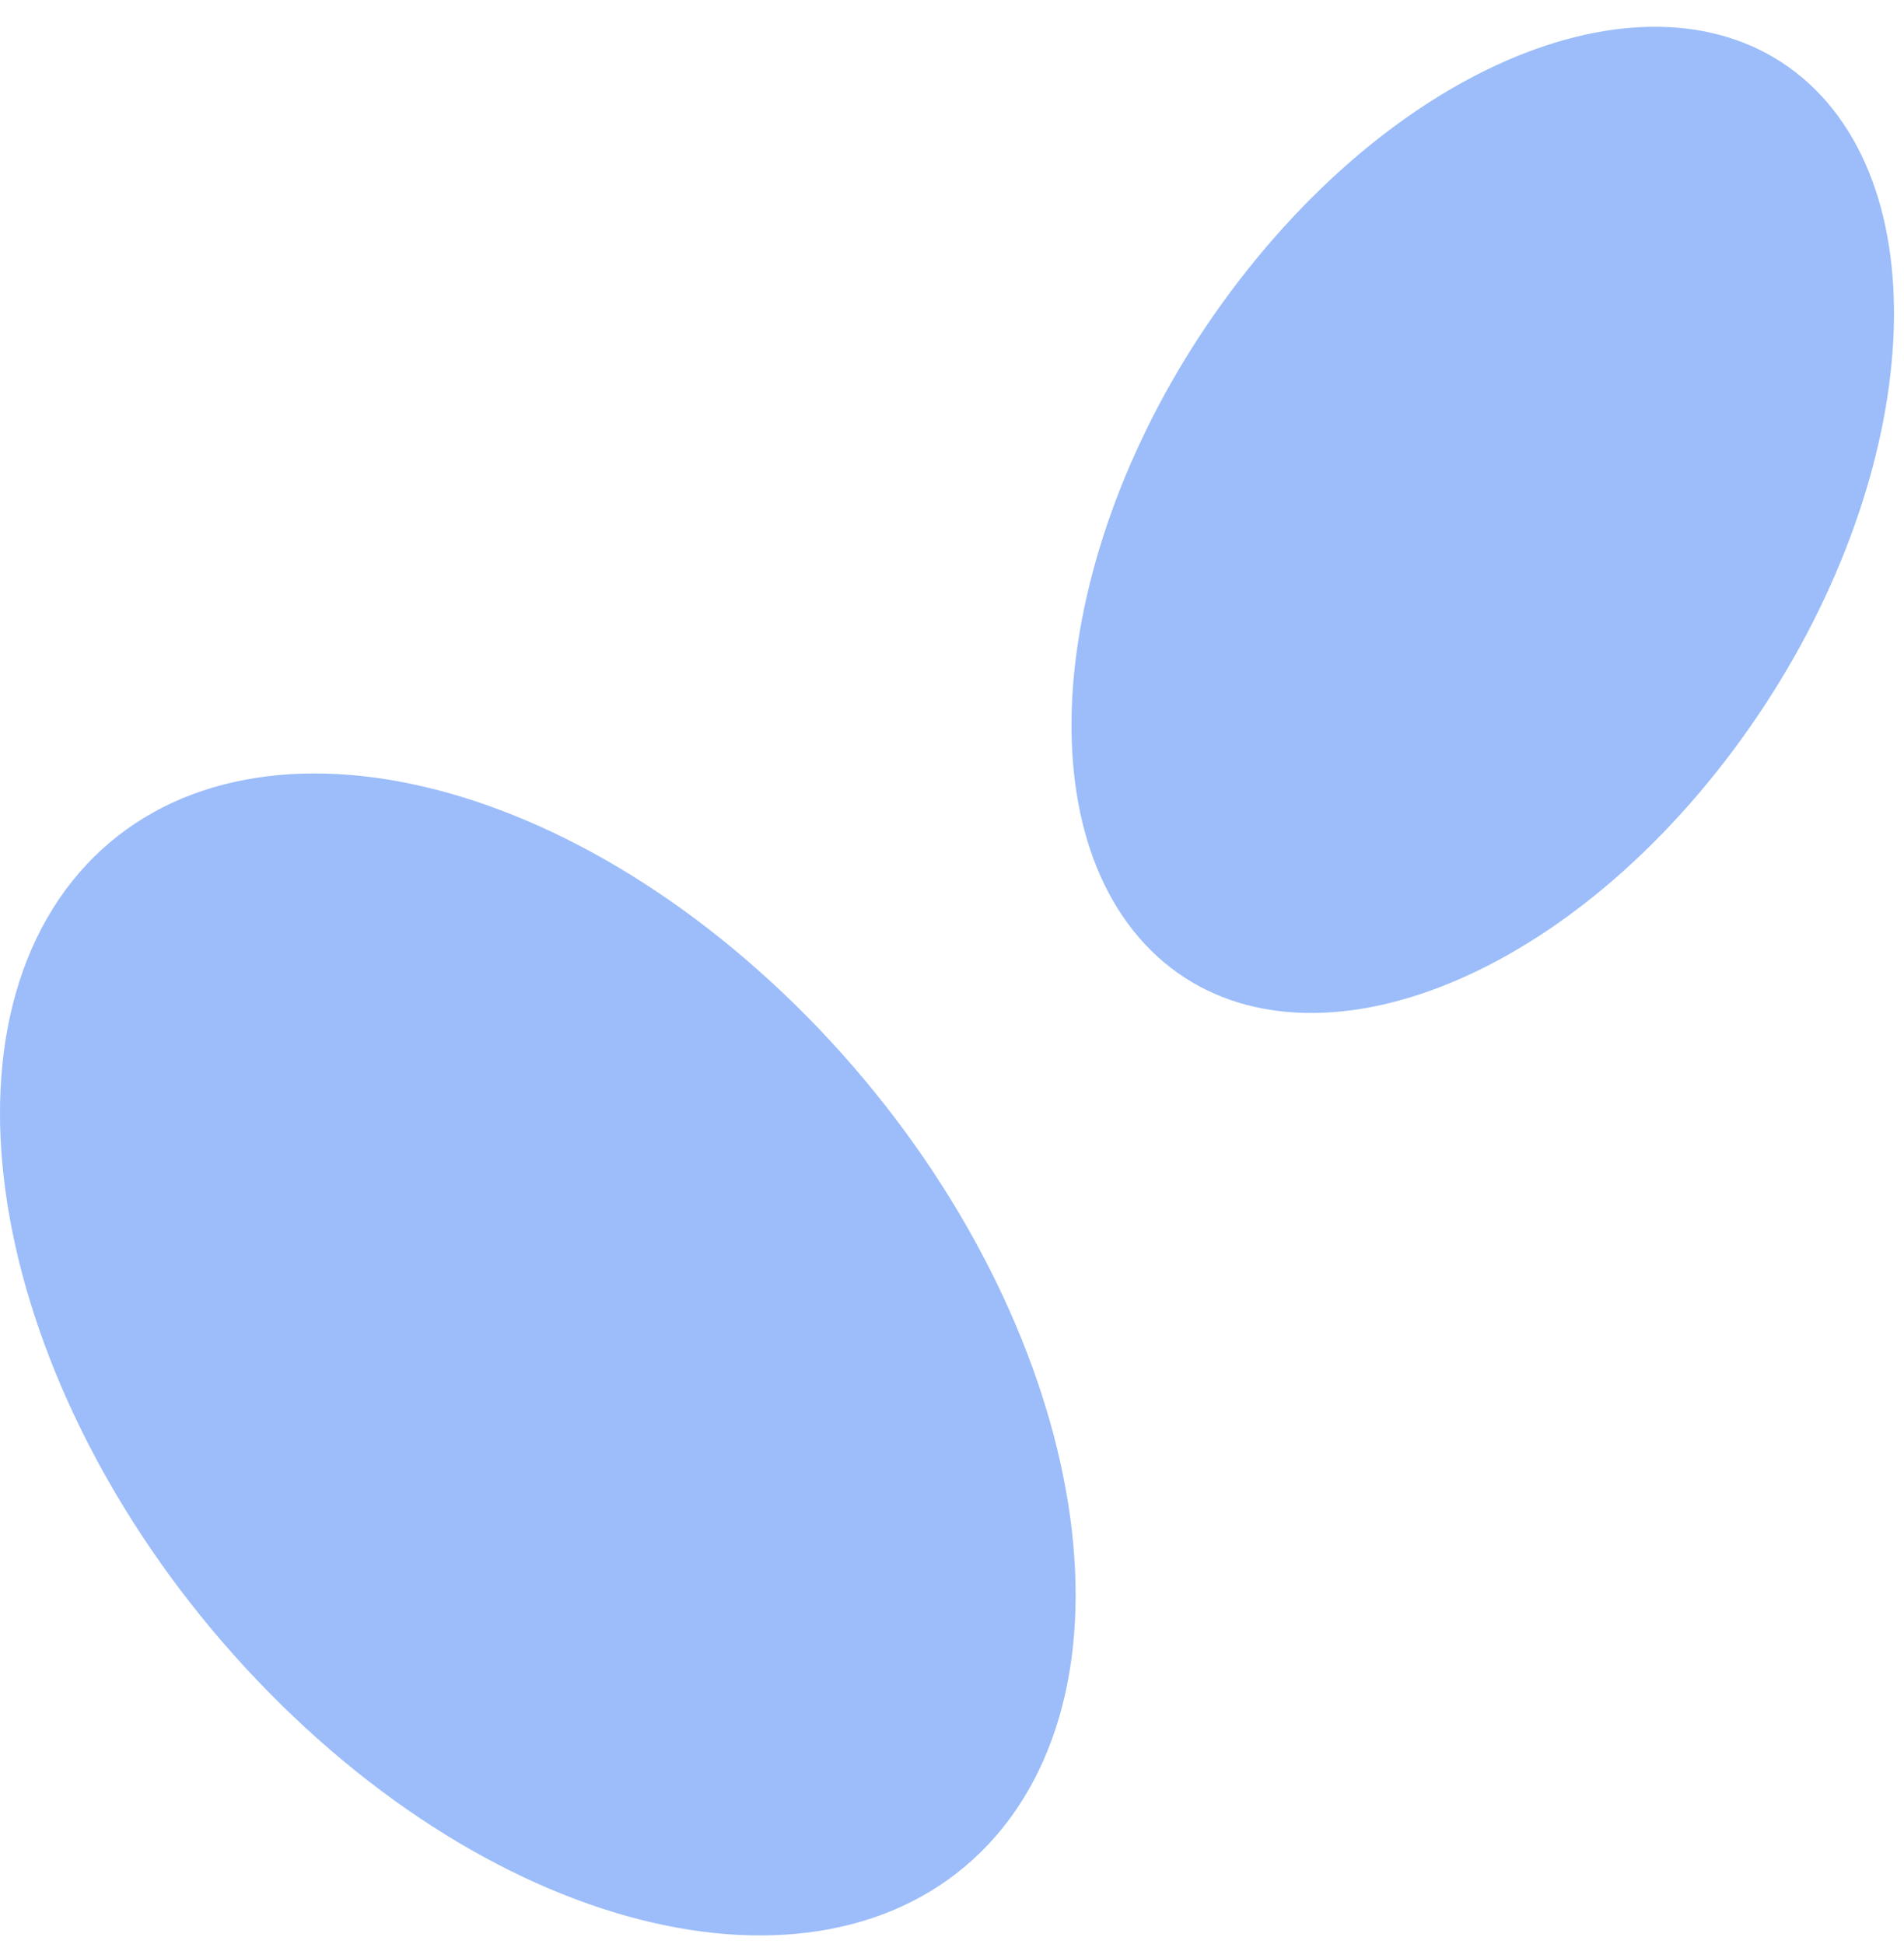 <svg xmlns="http://www.w3.org/2000/svg" width="94" height="96" viewBox="0 0 94 96" fill="none"><g id="Ovalos"><g id="Group 1"><path id="Vector" d="M3.222 43.958C-3.759 53.502 0.972 71.469 13.852 84.146C26.703 96.803 42.81 99.321 49.86 89.796C56.87 80.265 52.145 62.285 39.294 49.648C26.379 36.971 10.238 34.433 3.222 43.958Z" fill="#9CBDF9"></path><path id="Vector_2" d="M89.89 4.7C83.489 -2.114 70.854 1.699 61.626 13.275C52.413 24.826 50.136 39.742 56.521 46.621C62.912 53.462 75.556 49.654 84.755 38.103C93.984 26.495 96.276 11.547 89.89 4.7Z" fill="#9CBDF9"></path></g></g></svg>